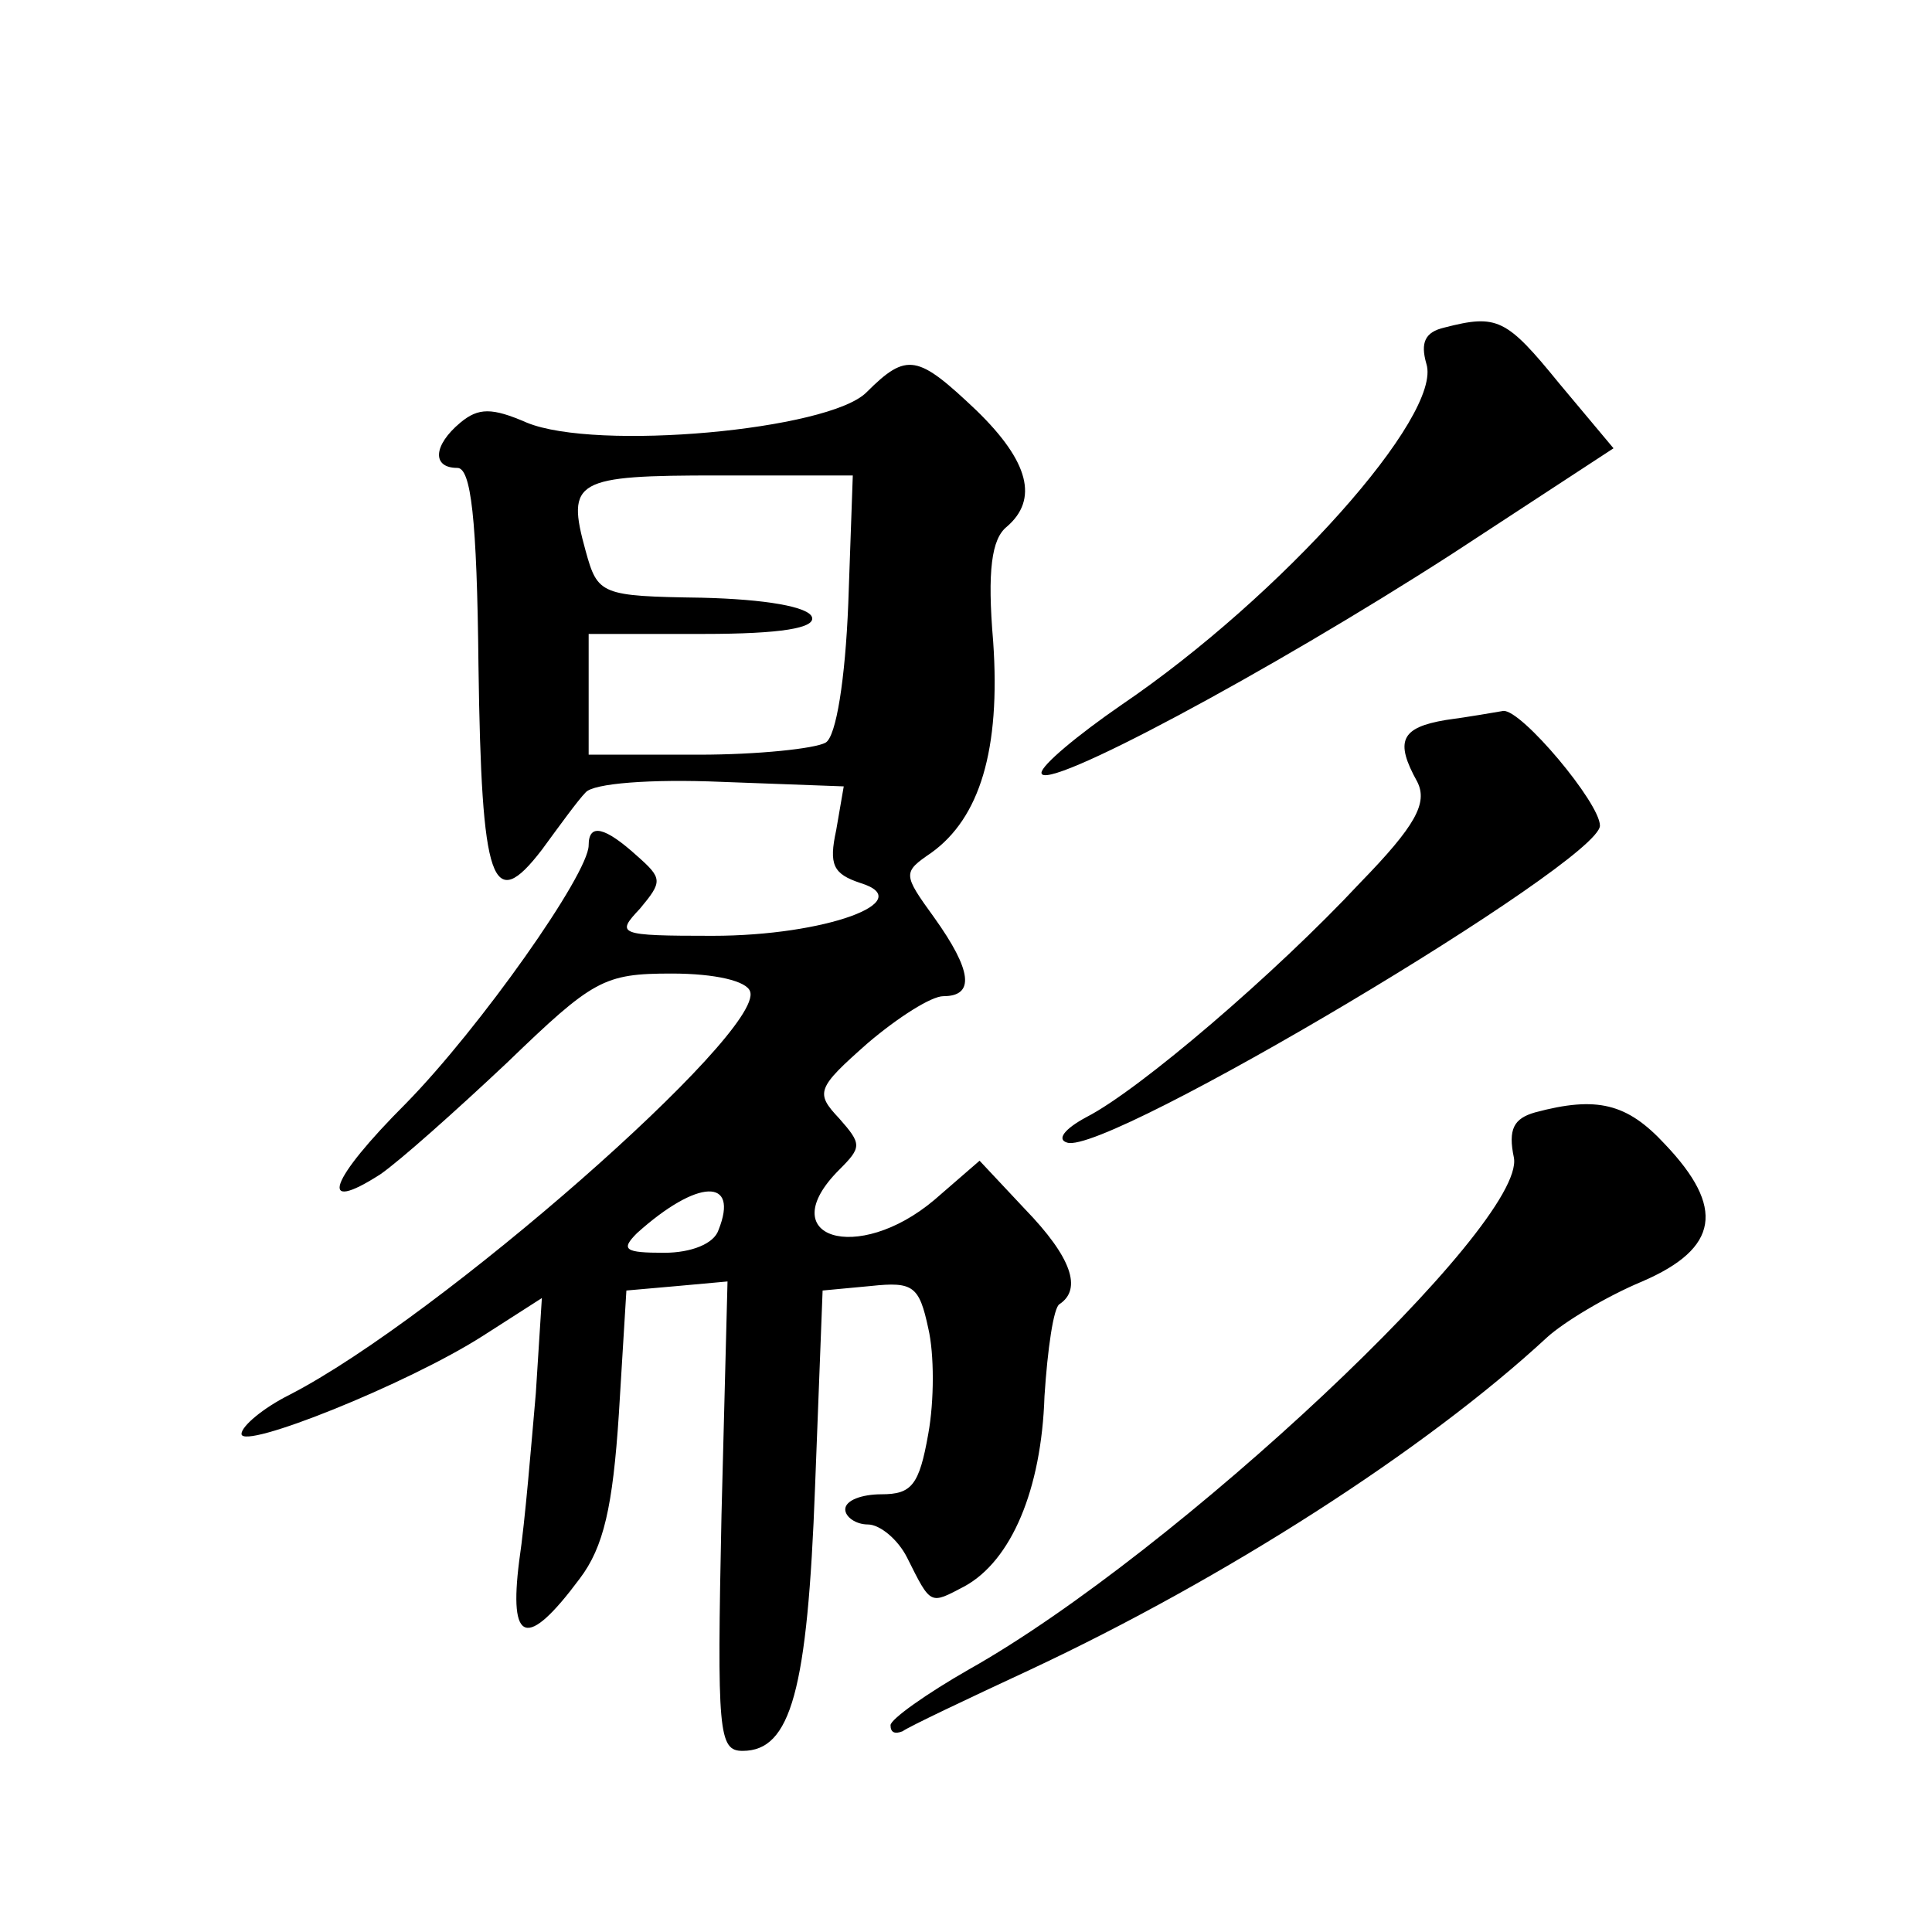 <?xml version="1.0" standalone="no"?>
<!DOCTYPE svg PUBLIC "-//W3C//DTD SVG 20010904//EN"
 "http://www.w3.org/TR/2001/REC-SVG-20010904/DTD/svg10.dtd">
<svg version="1.0" xmlns="http://www.w3.org/2000/svg"
 width="128pt" height="128pt" viewBox="0 0 128 128"
 preserveAspectRatio="xMidYMid meet">
<g transform="translate(0,128) scale(0.1,-0.1)"
fill="#0" stroke="none">
<path d="M957 1063 c-13 -3 -16 -10 -12 -24 11 -34 -96 -154 -202 -226 -29 -20
-53 -40 -53 -45 0 -14 151 67 272 145 l107 70 -36 43 c-35 43 -41 46 -76 37z M574
1020 c-25 -25 -179 -39 -225 -20 -23 10 -32 10 -44 0 -18 -15 -19 -30 -2 -30 9
0 13 -33 14 -131 2 -145 9 -165 42 -122 11 15 24 33 29 38 5 6 43 9 90 7 l81 -3
-5 -29 c-5 -23 -2 -29 16 -35 39 -12 -23 -35 -98 -35 -63 0 -64 1 -48 18 15 18
15 20 -2 35 -21 19 -32 22 -32 7 0 -19 -72 -121 -121 -171 -51 -51 -59 -74 -17
-47 13 9 50 42 84 74 57 55 64 59 109 59 29 0 50 -5 52 -12 9 -27 -206 -216 -305
-267 -18 -9 -32 -21 -32 -26 0 -11 110 33 160 65 l39 25 -4 -63 c-3 -34 -7 -84
-11 -111 -7 -55 5 -59 40 -12 16 21 22 48 26 109 l5 82 34 3 33 3 -4 -155 c-3 -144
-2 -156 14 -156 32 0 43 40 48 175 l5 130 32 3 c28 3 32 0 38 -28 4 -17 4 -48 0
-70 -6 -34 -11 -40 -31 -40 -13 0 -24 -4 -24 -10 0 -5 7 -10 15 -10 8 0 20 -10
26 -22 16 -32 15 -31 38 -19 31 17 51 64 53 126 2 31 6 59 10 61 15 10 8 31 -23
63 l-30 32 -30 -26 c-51 -43 -108 -25 -63 20 15 15 15 17 0 34 -16 17 -15 20 19
50 20 17 42 31 50 31 21 0 19 17 -6 52 -21 29 -21 30 -2 43 32 23 46 68 41 140
-4 47 -1 68 9 76 21 18 15 43 -20 77 -39 37 -46 39 -73 12z m-12 -140 c-2 -50 -8
-88 -15 -92 -7 -4 -45 -8 -84 -8 l-73 0 0 40 0 40 76 0 c52 0 74 4 72 11 -2 7 -31
12 -73 13 -67 1 -69 2 -77 31 -13 47 -7 50 88 50 l89 0 -3 -85z m-86 -415 c-3 -9
-18 -15 -36 -15 -26 0 -29 2 -18 13 40 36 68 37 54 2z M958 803 c-30 -5 -34 -14
-19 -41 7 -14 -1 -29 -38 -67 -56 -60 -146 -137 -181 -155 -15 -8 -20 -15 -13 -17
26 -9 353 186 353 210 0 15 -52 77 -64 76 -6 -1 -23 -4 -38 -6z M1017 543 c-14
-4 -18 -11 -14 -30 8 -44 -224 -262 -361 -339 -28 -16 -52 -33 -52 -37 0 -5 3 -6
8 -4 4 3 42 21 85 41 128 60 261 145 342 220 11 10 39 27 63 37 51 22 55 49 15
91 -25 27 -45 32 -86 21z"/>
</g>
</svg>
